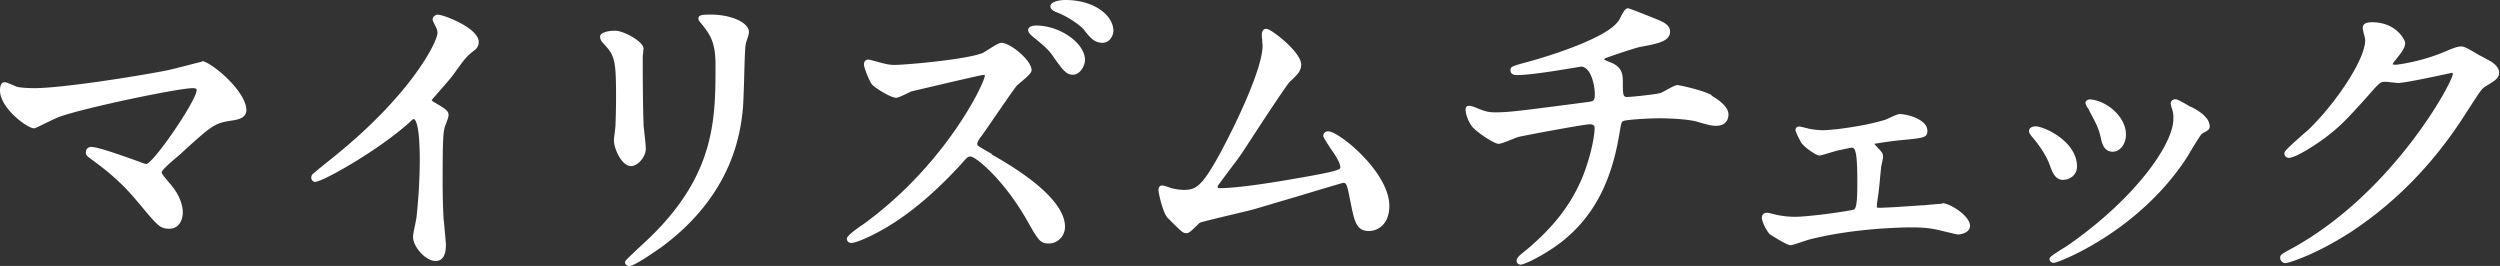 <svg xmlns="http://www.w3.org/2000/svg" width="188" height="20" fill="none"><rect width="100%" height="100%" fill="#333333" stroke="none"/><path fill="#fff" d="M15.206 4.636s-.043 0-.982.245a61 61 0 0 1-1.632.405c-2.498.49-7.985 1.343-10.007 1.343-.404 0-1.098-.03-1.358-.116l-.057-.029c-.665-.289-.766-.303-.823-.303-.102 0-.347.058-.347.62 0 1.33 2.05 2.846 2.556 2.846.058 0 .087 0 .852-.376.419-.202.953-.462 1.112-.505 1.978-.693 8.91-2.137 9.964-2.137.303 0 .303.086.303.144 0 .78-3.278 5.56-3.798 5.56-.072 0-.49-.16-.88-.304-1.459-.52-2.816-.982-3.25-.982a.394.394 0 0 0-.404.405c0 .216.116.303.347.476 1.111.809 2.31 1.733 3.595 3.307l.044.043c1.415 1.705 1.588 1.921 2.296 1.921s1.01-.635 1.01-1.227-.303-1.372-.808-1.964l-.087-.116c-.592-.707-.693-.823-.693-.938 0-.03.058-.102.072-.145.303-.346.78-.75 1.156-1.068.173-.145.317-.275.418-.376 2.109-1.906 2.325-2.108 3.61-2.296.39-.058 1.112-.159 1.112-.78 0-1.473-2.743-3.697-3.35-3.697zM32.954 1.097c-.217 0-.42.173-.42.361 0 .043 0 .087.188.462.116.202.174.376.174.563 0 .636-1.906 4.535-7.64 9.185-.158.13-.375.303-.606.49-.346.275-.736.593-1.112.91a.39.39 0 0 0-.13.29c0 .187.13.317.303.317.535 0 4.723-2.34 7.105-4.491.13-.13.246-.231.29-.231.071 0 .461.144.461 3.105a41 41 0 0 1-.245 4.26c0 .086-.058.317-.101.563-.101.462-.16.794-.16.939 0 .707.91 1.805 1.705 1.805.346 0 .765-.203.765-1.199 0-.231-.087-1.025-.13-1.56a3 3 0 0 0-.043-.375 53 53 0 0 1-.072-2.787c0-3.134.043-3.668.144-4.087 0-.043.072-.202.116-.332.13-.347.187-.52.187-.62 0-.319-.173-.449-1.14-1.012-.087-.058-.116-.086-.13-.13.158-.187.36-.419.563-.65.39-.447.794-.895 1.083-1.285.88-1.227.967-1.343 1.603-1.834A.74.74 0 0 0 36 3.148c0-1.026-2.613-2.036-3.032-2.036zM48.564 11.177c0-.173-.058-.794-.115-1.242a3 3 0 0 0-.044-.375c-.029-.506-.072-2.513-.072-5.17 0-.058 0-.202.029-.36 0-.16.029-.319.029-.376 0-.535-1.502-1.343-2.123-1.343-.52 0-1.14.115-1.14.462 0 .245.172.419.36.62.737.78.838 1.271.838 3.74 0 .42 0 1.286-.044 2.297 0 .087-.028.332-.057.549-.03.245-.058.476-.058.577 0 .636.592 1.935 1.285 1.935.477 0 1.112-.65 1.112-1.314M53.416 1.097c-.606 0-.895.029-.895.303 0 .101.043.174.36.55.492.649.925 1.212.925 2.916 0 4.015 0 8.174-4.866 12.925-.087.086-.304.288-.564.534-1.371 1.27-1.371 1.3-1.371 1.4 0 .16.13.275.332.275.433 0 2.238-1.314 2.325-1.357 5.602-4.087 6.05-8.954 6.209-10.542.029-.361.058-1.213.087-2.123.029-1.083.058-2.31.115-2.628.015-.101.058-.231.101-.361.072-.217.145-.433.145-.578 0-.707-1.314-1.314-2.874-1.314zM77.936 1.92c-.39 0-.62.13-.62.347s.317.462.404.535l.043.028c.866.723 1.126.94 1.516 1.531.68.968.939 1.257 1.401 1.257.549 0 .91-.665.91-1.112 0-1.257-1.877-2.585-3.668-2.585zM74.572 11.567l-.102-.058c-.981-.549-.981-.577-.981-.678 0-.116.072-.246.144-.347v-.029c.188-.217.578-.794 1.025-1.444.679-.982 1.516-2.21 1.805-2.57a4 4 0 0 1 .304-.26c.563-.477.808-.708.808-.91 0-.722-1.588-2.05-2.267-2.05-.173 0-.433.158-.939.476-.202.13-.404.26-.476.289-1.213.49-5.762.895-6.628.895-.246 0-.52-.015-1.271-.231 0 0-.621-.173-.693-.173-.16 0-.332.1-.332.375 0 .231.433 1.357.65 1.545.144.173 1.328.953 1.776.953.13 0 .346-.1.78-.303.144-.072.317-.159.36-.173.246-.058 5.112-1.213 5.416-1.242.1 0 .1.029.115.029-.014.563-2.931 6.715-9.17 11.22-.202.13-1.213.823-1.213 1.054 0 .16.087.332.347.332.274 0 1.04-.317 1.603-.606 3.076-1.516 5.545-4.145 6.47-5.127l.13-.144c.533-.606.562-.62.75-.62.376 0 2.47 1.689 4.217 4.75.88 1.545 1.01 1.79 1.675 1.79.664 0 1.213-.562 1.213-1.256 0-2.281-4.159-4.664-5.516-5.444zM80.102 0c-.447 0-1.112.13-1.112.477q0 .26.434.433c.75.274 1.69.88 2.08 1.314.432.563.779.996 1.4.996.534 0 .823-.534.823-.91 0-1.111-1.386-2.31-3.61-2.31zM99.857 9.877a.34.34 0 0 0-.346.333c0 .086.057.187.39.707.072.116.144.231.216.332.563.78.679 1.17.679 1.343 0 .16-.246.303-3.466.852-3.552.621-5.04.708-5.617.708-.03 0-.087 0-.116-.029s-.029-.072-.029-.13c.116-.173.766-1.04 1.156-1.56.23-.303.418-.563.505-.678.202-.29.635-.953 1.14-1.733.954-1.459 2.412-3.668 2.658-3.914l.043-.028c.491-.463.78-.737.78-1.228 0-.939-2.267-2.686-2.614-2.686-.087 0-.346.029-.346.448 0 .043 0 .216.028.375 0 .174.03.361.03.433 0 1.748-2.051 6.008-3.264 8.232-1.329 2.411-1.776 2.628-2.686 2.628a4.3 4.3 0 0 1-.838-.116c-.029 0-.1-.029-.187-.057-.318-.116-.477-.16-.578-.16s-.274.044-.274.347c0 .246.332 1.733.693 2.094l.303.303c.823.81.852.838 1.126.838.16 0 .318-.144.679-.491.115-.116.274-.274.332-.303.145-.058 1.632-.419 2.614-.65.65-.159 1.227-.289 1.458-.361.463-.13 1.762-.52 3.134-.924 1.53-.462 3.422-1.026 3.552-1.054.203 0 .289.057.506 1.256l.029.115c.303 1.546.447 2.253 1.401 2.253.563 0 1.53-.404 1.53-1.892 0-2.527-3.783-5.603-4.592-5.603zM128.724 7.163c-.606-.376-2.469-.766-2.57-.766-.145 0-.376.116-.823.361-.174.102-.39.217-.463.232-.332.115-2.252.303-2.498.303-.303 0-.332-.116-.332-1.098 0-.52 0-1.155-.953-1.516-.202-.072-.419-.173-.448-.202 0-.015.029-.072.087-.101.144-.058 2.238-.794 2.715-.867l.159-.029c1.068-.202 1.992-.39 1.992-1.097 0-.448-.389-.693-.981-.924-.203-.087-2.08-.838-2.181-.838-.188 0-.318.202-.578.708-.057.115-.13.245-.173.289-.953 1.285-5.256 2.628-6.83 3.047-1.17.317-1.257.346-1.257.62 0 .246.174.362.506.362.303 0 1.054-.044 2.758-.304.606-.1 1.256-.202 1.689-.274l.347-.058c.736 0 1.04 1.372 1.04 2.08 0 .52-.087.534-.722.606l-.549.072c-4.318.564-5.213.679-6.152.679-.592 0-.765-.058-1.328-.274-.462-.202-.621-.217-.708-.217-.115 0-.26.043-.26.289 0 .216.13.75.419 1.17.231.404 1.704 1.4 2.065 1.4.159 0 .491-.13.996-.332.217-.086.434-.173.506-.188.39-.1 4.938-.953 5.386-.953.145 0 .332.073.332.246 0 1.01-.534 2.902-1.039 4.029-.867 1.935-2.123 3.523-4.087 5.17-.636.505-.737.62-.737.823 0 .173.13.288.304.288.288 0 1.761-.707 3.032-1.675 2.354-1.834 3.74-4.375 4.361-8l.044-.245c.13-.78.144-.809.288-.881.188-.087 1.719-.202 2.773-.202.462 0 1.964.043 2.729.245 1.083.318 1.213.318 1.502.318.549 0 .895-.332.895-.852 0-.448-.433-.924-1.27-1.415zM146.053 15.322c-.202 0-1.213.1-1.372.115-.202 0-.679.043-1.198.072a55 55 0 0 1-2.037.116c-.231 0-.303-.015-.303-.015v-.115c0-.087 0-.145.015-.246.13-.88.158-1.155.231-1.95l.072-.736s.043-.216.072-.346c.043-.217.072-.347.072-.419 0-.274-.072-.347-.563-.867a.5.5 0 0 1-.087-.115 28 28 0 0 1 2.441-.318c1.242-.13 1.545-.159 1.545-.664 0-.838-1.473-1.256-2.094-1.256-.115 0-.318.086-.765.289-.145.072-.275.13-.332.144-1.531.476-3.914.78-4.665.78-.332 0-.678-.044-1.011-.101-.028 0-.101-.03-.173-.044-.289-.072-.52-.13-.621-.13-.159 0-.26.116-.26.275 0 .13.39.866.39.866.13.318 1.155 1.04 1.401 1.04.087 0 .303-.058.91-.246.216-.057.39-.115.462-.13.13-.028.303-.057.462-.1.231-.044.534-.116.592-.116.26 0 .433.188.433 2.541 0 .795 0 1.993-.245 2.109-.246.1-3.322.548-4.462.548a6.5 6.5 0 0 1-1.473-.173l-.159-.043c-.188-.043-.361-.087-.462-.087-.231 0-.376.145-.376.376 0 .332.433 1.126.621 1.256.058.029 1.242.809 1.531.809.086 0 .289-.058.881-.26.274-.087.563-.188.664-.202 3.408-.852 7.148-.881 7.567-.881 1.141 0 1.689.13 1.978.187 0 0 1.401.347 1.502.347.188 0 .91-.116.91-.65 0-.75-1.516-1.704-2.094-1.704zM155.194 13.517c.404 0 .996-.318.996-.997 0-1.891-2.469-3.018-3.119-3.018-.289 0-.491.144-.491.361 0 .116.072.217.202.39.621.708 1.156 1.56 1.372 2.195.174.476.376 1.083 1.026 1.083zM164.754 8.043s-.116-.057-.203-.115c-.519-.303-.808-.462-.967-.462s-.347.115-.347.317c0 .058.029.13.044.217v.043c.115.26.159.477.159.881 0 1.964-2.946 6.05-7.9 9.502-.057.044-.202.13-.361.231-.953.592-1.054.693-1.054.823 0 .16.145.29.318.29.318 0 6.311-2.297 9.964-7.857.058-.086.173-.274.303-.505.246-.404.751-1.242.867-1.343l.144-.087c.289-.158.448-.23.448-.476 0-.766-1.112-1.329-1.444-1.488zM157.1 8.304c.635 1.17.708 1.372.881 2.05.072.347.202 1.055.895 1.055.549 0 .997-.578.997-1.286 0-1.314-1.372-2.484-2.6-2.642-.13-.015-.26 0-.346.072-.072.058-.101.115-.101.188 0 .086.057.202.216.447a1 1 0 0 0 .073.101zM187.397 4.665c-.13-.073-.766-.42-.939-.506-1.011-.592-1.141-.664-1.415-.664-.246 0-.65.159-1.083.346l-.145.058c-1.646.708-3.451.968-3.668.968-.173 0-.216-.03-.216-.015 0-.057.043-.13.159-.274.52-.65.779-.982.779-1.343 0-.231-.678-1.56-2.469-1.56-.202 0-.722 0-.722.42 0 .071.029.23.116.562.028.101.043.188.057.217.174 1.328-2.007 4.635-4.072 6.7a10 10 0 0 1-.563.506c-1.256 1.112-1.43 1.3-1.43 1.458a.33.33 0 0 0 .347.332c.404 0 1.559-.678 2.469-1.328 1.242-.895 1.877-1.56 3.365-3.22 1.025-1.17 1.04-1.17 1.415-1.17.072 0 .274.014.462.043.202.015.419.044.491.044.419 0 2.051-.333 3.596-.665.245-.057.419-.086.433-.1.015 0 .087 0 .087.086 0 .592-4.462 8.91-12.058 13.098-.823.447-.924.505-.924.722s.173.404.404.404 2.325-.65 4.982-2.383c5.069-3.364 7.711-7.509 8.838-9.285.852-1.314.938-1.444 1.213-1.617.808-.491 1.025-.621 1.025-1.07 0-.302-.289-.591-.549-.764z"/></svg>